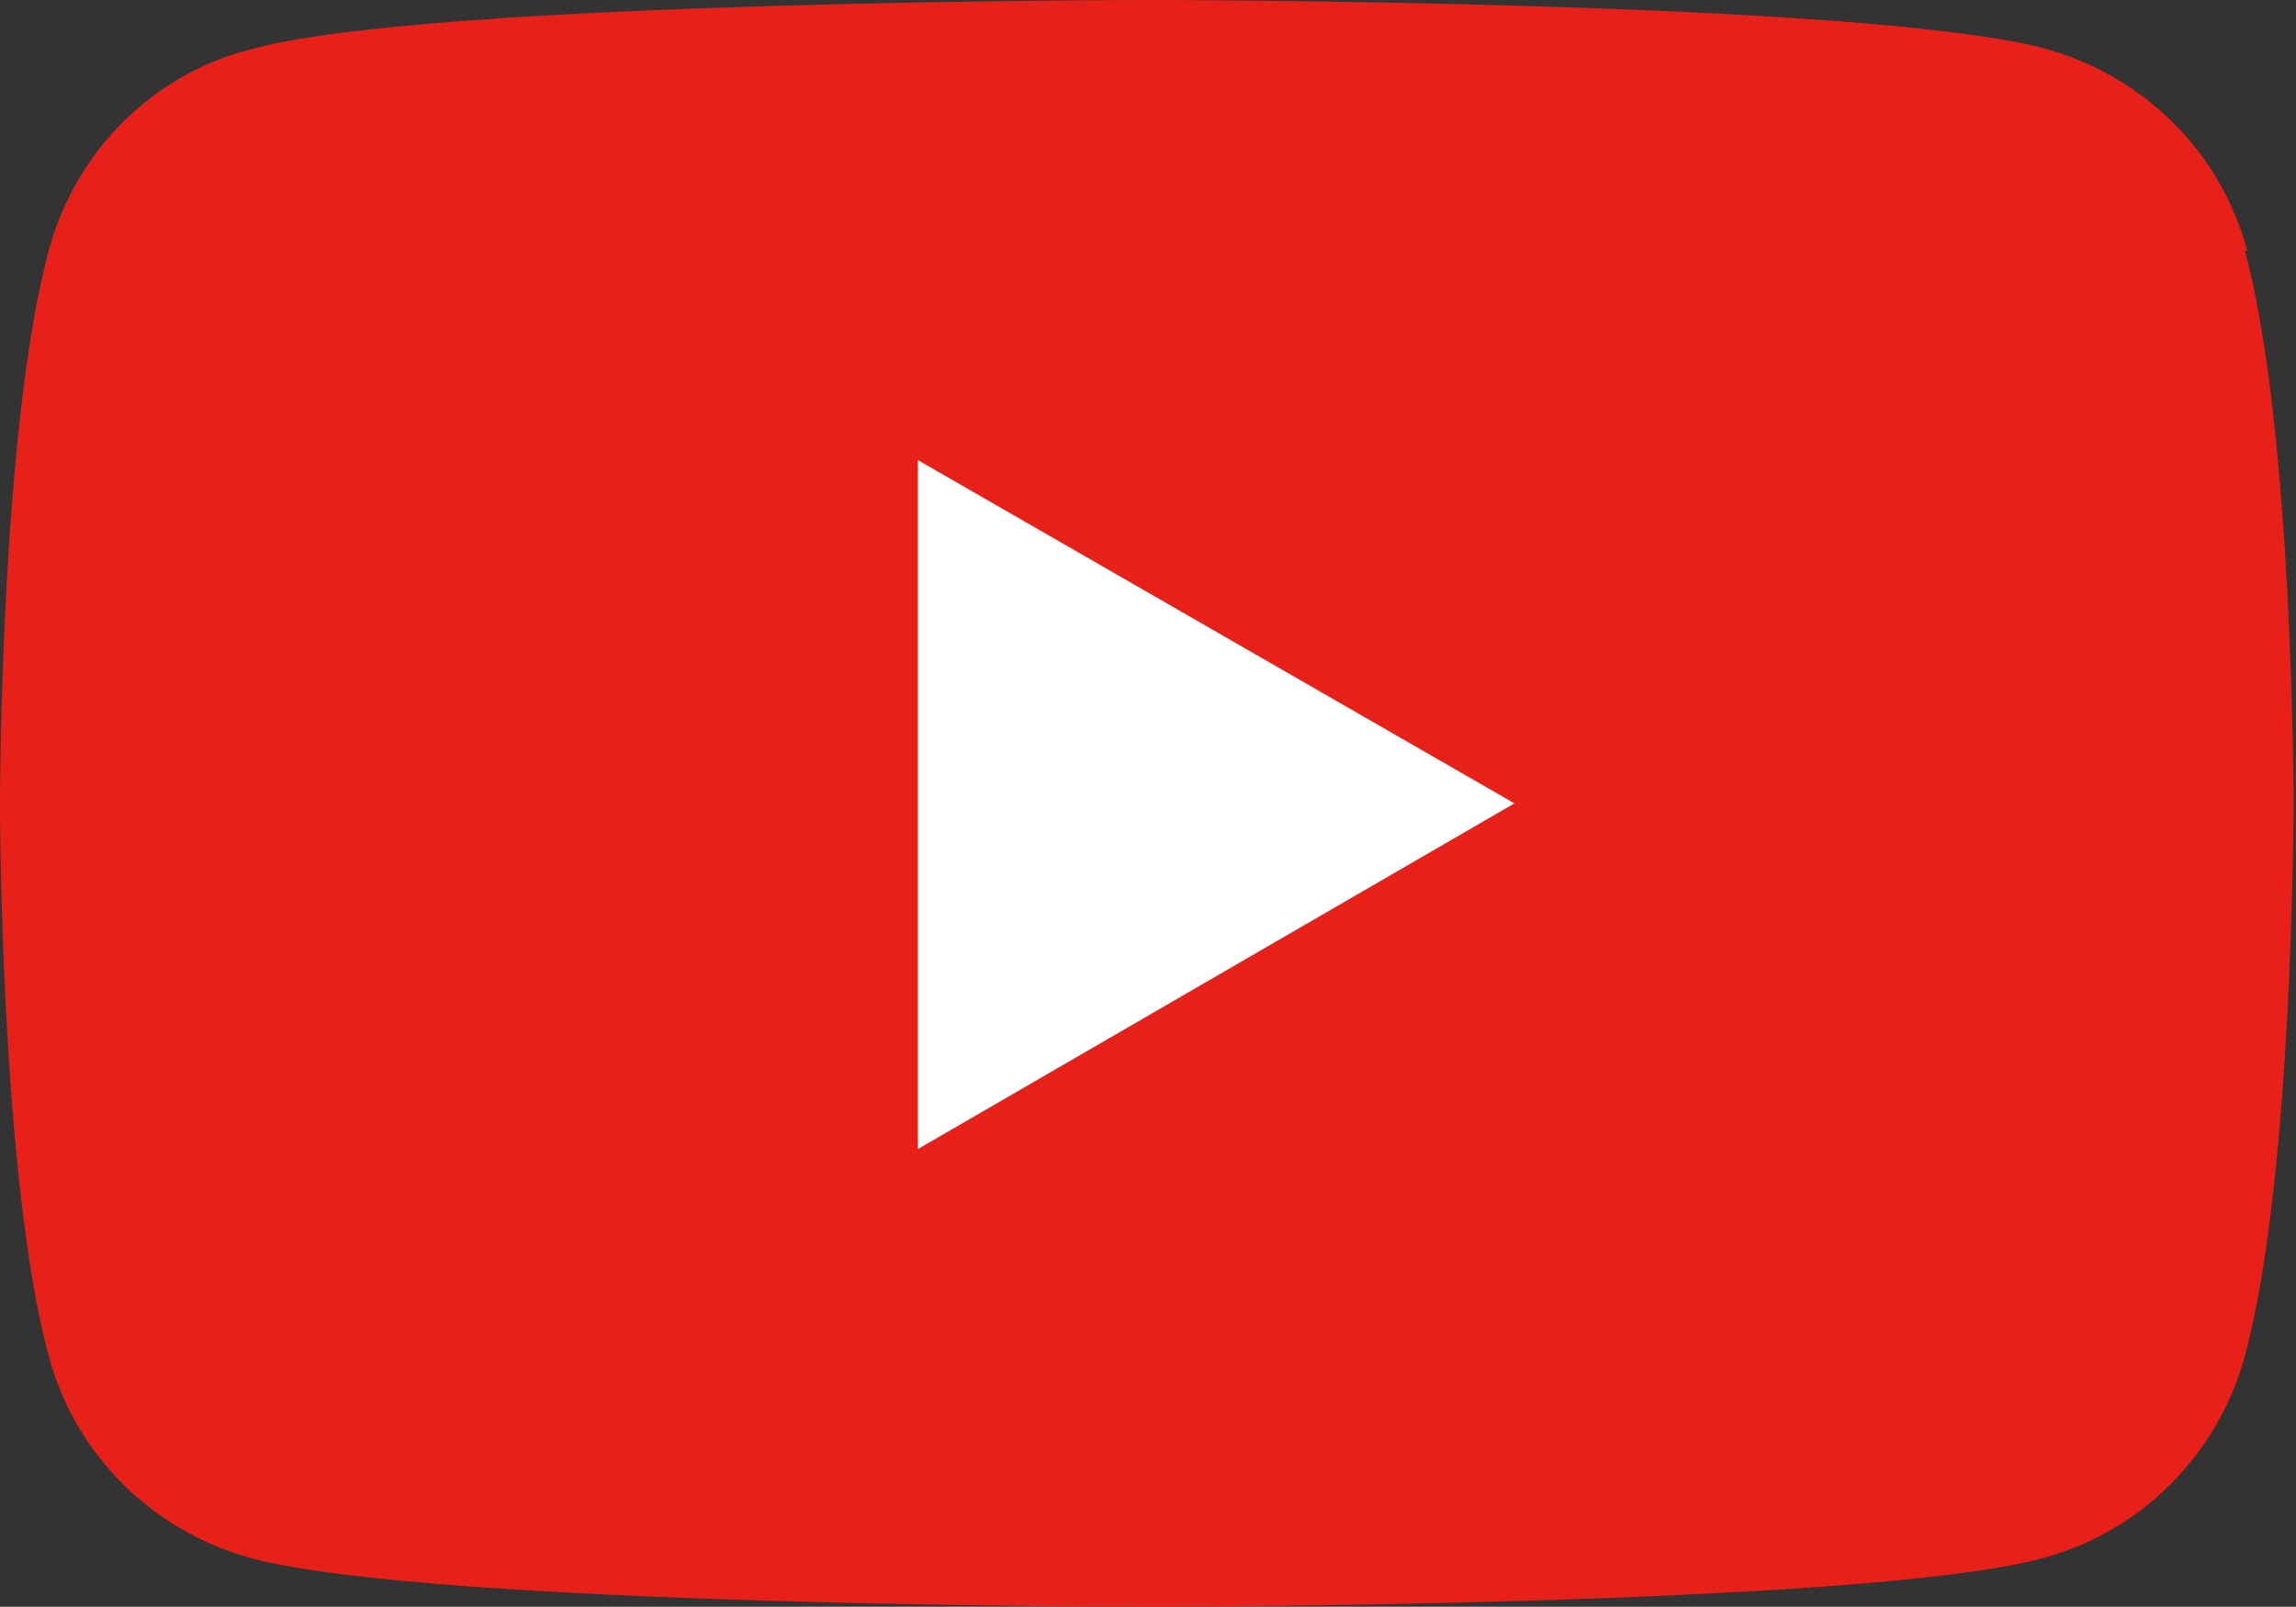 <?xml version="1.0" encoding="UTF-8"?>
<svg id="Isolation_Mode" data-name="Isolation Mode" xmlns="http://www.w3.org/2000/svg" version="1.1" viewBox="0 0 94.3 66">
  <rect x="0" y="0" width="94.3" height="66" fill="#333333" stroke="none"/>
  <defs>
    <style>
      .cls-1 {
        fill: #e7211a;
      }

      .cls-1, .cls-2 {
        stroke-width: 0px;
      }

      .cls-2 {
        fill: #fff;
      }
    </style>
  </defs>
  <path class="cls-1" d="M92.3,10.3c-1.1-4.1-4.3-7.2-8.3-8.3-7.4-2-36.8-2-36.8-2,0,0-29.5,0-36.8,2C6.3,3,3.1,6.2,2,10.3c-2,7.4-2,22.7-2,22.7,0,0,0,15.3,2,22.7,1.1,4.1,4.3,7.2,8.3,8.3,7.4,2,36.8,2,36.8,2,0,0,29.5,0,36.8-2,4.1-1.1,7.2-4.3,8.3-8.3,2-7.4,2-22.7,2-22.7,0,0,0-15.3-2-22.7"/>
  <polygon class="cls-2" points="37.7 47.2 62.2 33 37.7 18.9 37.7 47.2"/>
</svg>
